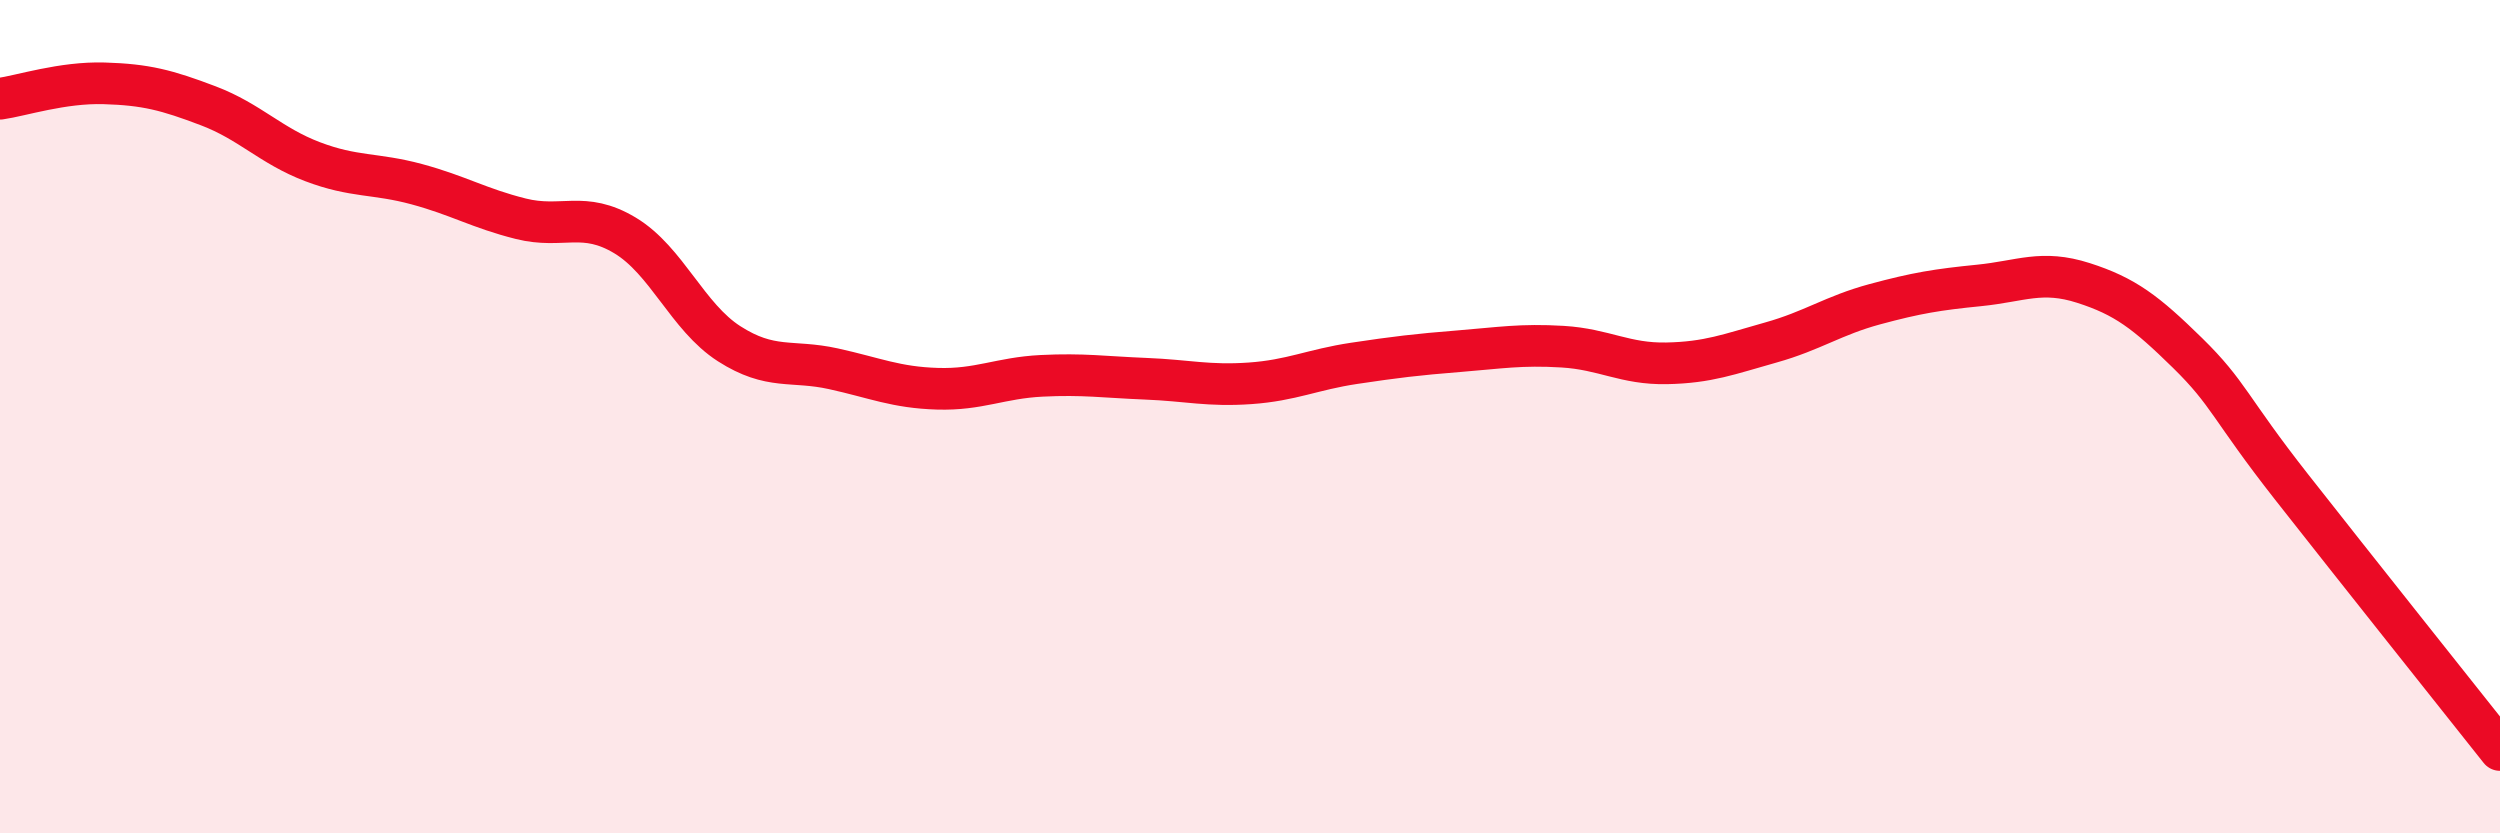 
    <svg width="60" height="20" viewBox="0 0 60 20" xmlns="http://www.w3.org/2000/svg">
      <path
        d="M 0,2.37 C 0.5,2.3 1.5,1.97 2.5,2 C 3.5,2.03 4,2.16 5,2.54 C 6,2.92 6.5,3.5 7.5,3.88 C 8.5,4.26 9,4.15 10,4.42 C 11,4.69 11.5,5 12.5,5.25 C 13.5,5.5 14,5.05 15,5.65 C 16,6.25 16.5,7.61 17.5,8.25 C 18.5,8.89 19,8.63 20,8.85 C 21,9.07 21.5,9.3 22.5,9.33 C 23.5,9.36 24,9.07 25,9.02 C 26,8.97 26.5,9.05 27.5,9.09 C 28.5,9.13 29,9.27 30,9.2 C 31,9.13 31.5,8.87 32.5,8.72 C 33.5,8.57 34,8.51 35,8.43 C 36,8.35 36.5,8.26 37.5,8.32 C 38.5,8.38 39,8.74 40,8.72 C 41,8.7 41.5,8.5 42.5,8.22 C 43.5,7.94 44,7.57 45,7.3 C 46,7.03 46.5,6.95 47.5,6.85 C 48.5,6.75 49,6.47 50,6.79 C 51,7.11 51.5,7.49 52.5,8.47 C 53.5,9.45 53.5,9.78 55,11.69 C 56.5,13.6 59,16.74 60,18L60 20L0 20Z"
        fill="#EB0A25"
        opacity="0.1"
        stroke-linecap="round"
        stroke-linejoin="round"
      />
      <path
        d="M 0,2.37 C 0.5,2.3 1.5,1.97 2.5,2 C 3.5,2.03 4,2.16 5,2.54 C 6,2.92 6.5,3.5 7.5,3.88 C 8.5,4.26 9,4.15 10,4.42 C 11,4.69 11.5,5 12.5,5.25 C 13.5,5.5 14,5.05 15,5.65 C 16,6.25 16.5,7.61 17.5,8.25 C 18.5,8.89 19,8.63 20,8.85 C 21,9.07 21.5,9.3 22.5,9.33 C 23.5,9.36 24,9.07 25,9.02 C 26,8.97 26.5,9.05 27.5,9.09 C 28.5,9.13 29,9.27 30,9.2 C 31,9.13 31.5,8.87 32.5,8.72 C 33.5,8.57 34,8.51 35,8.43 C 36,8.35 36.5,8.26 37.5,8.32 C 38.5,8.38 39,8.74 40,8.72 C 41,8.7 41.5,8.5 42.5,8.22 C 43.5,7.94 44,7.57 45,7.3 C 46,7.03 46.5,6.95 47.5,6.85 C 48.5,6.75 49,6.47 50,6.79 C 51,7.11 51.5,7.49 52.5,8.47 C 53.5,9.45 53.5,9.78 55,11.69 C 56.5,13.6 59,16.74 60,18"
        stroke="#EB0A25"
        stroke-width="1"
        fill="none"
        stroke-linecap="round"
        stroke-linejoin="round"
      />
    </svg>
  
